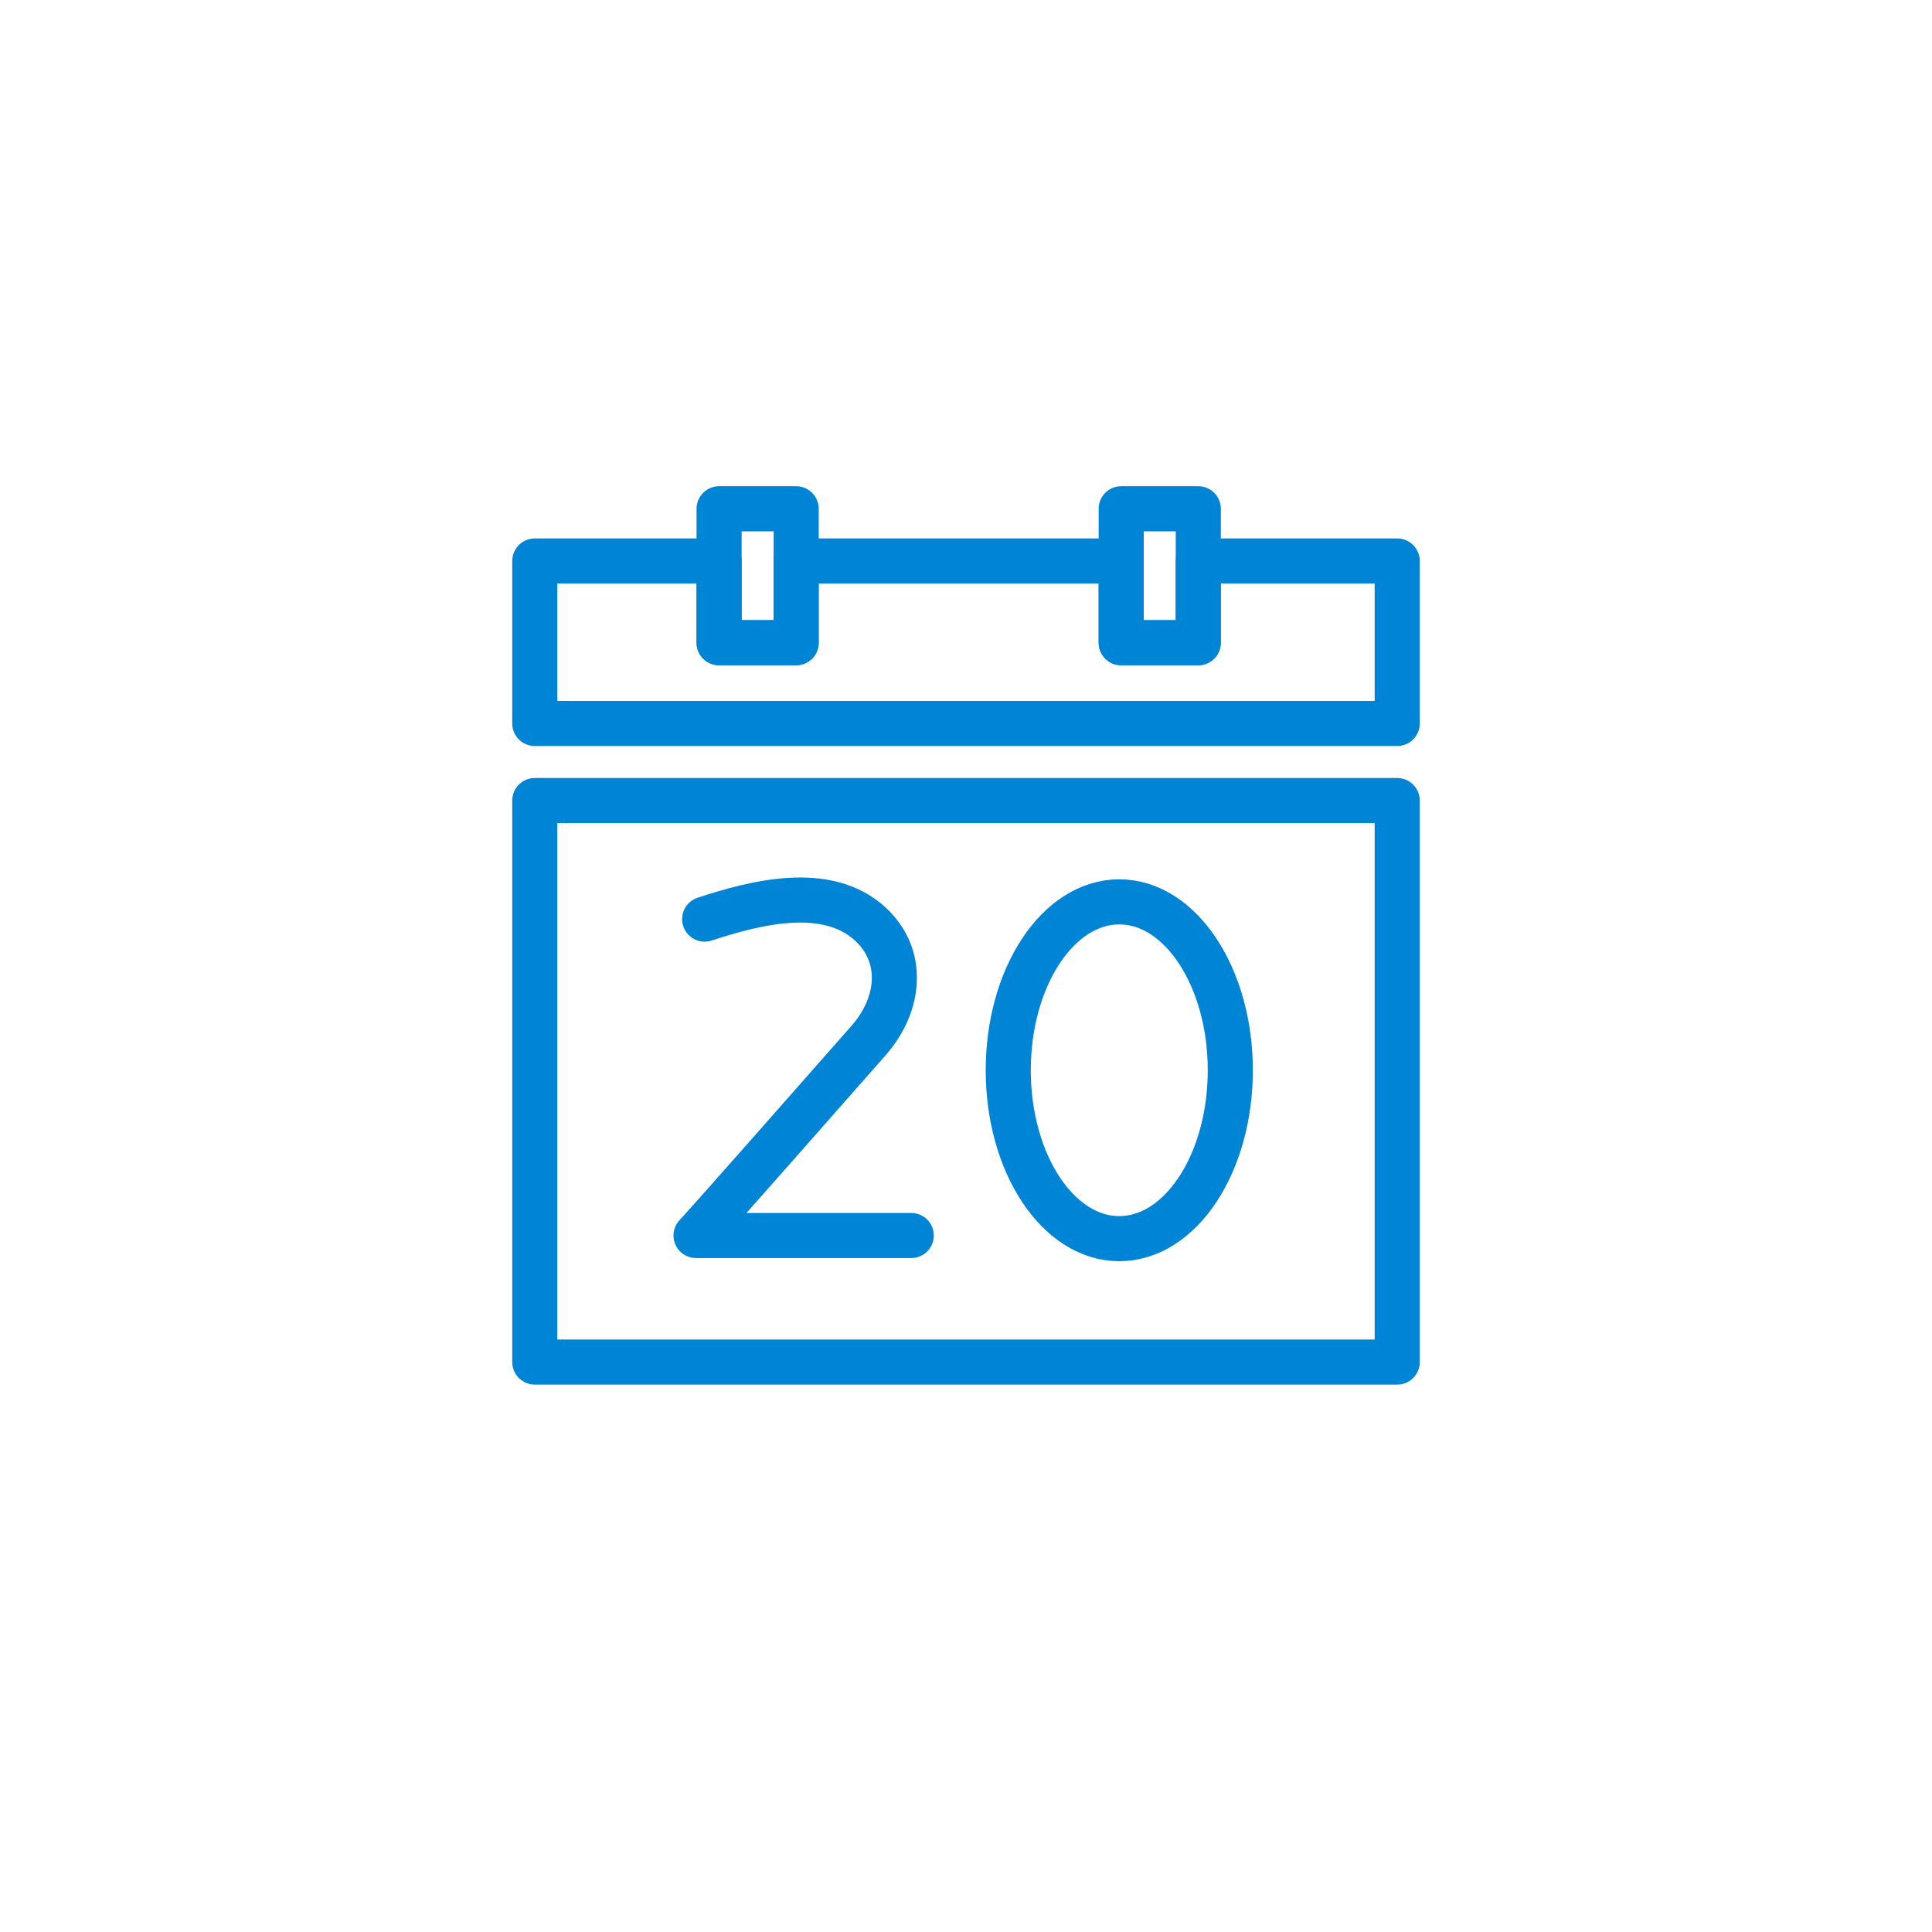 <svg id="Layer_1" data-name="Layer 1" xmlns="http://www.w3.org/2000/svg" viewBox="0 0 300 300"><defs><style>.cls-1,.cls-2{fill:none;}.cls-2{stroke:#0084d5;stroke-linecap:round;stroke-linejoin:round;stroke-width:7px;}</style></defs><rect class="cls-1" width="300" height="300"/><rect class="cls-2" x="83.04" y="124.31" width="133.92" height="87.19"/><path class="cls-2" d="M109.42,142.72c7.77-2.54,19-5.51,25.78.82,5.2,4.84,4.69,12.29-.3,18-26.4,30-26.82,30.31-26.82,30.31H141.5"/><ellipse class="cls-2" cx="173.8" cy="166.19" rx="17.24" ry="26.15"/><polygon class="cls-2" points="186.06 87.11 186.06 99.8 174.1 99.8 174.1 87.11 123.62 87.11 123.62 99.8 111.66 99.8 111.66 87.11 83.04 87.11 83.04 112.34 216.96 112.34 216.96 87.11 186.06 87.11"/><rect class="cls-2" x="111.66" y="79" width="11.97" height="20.8"/><rect class="cls-2" x="174.1" y="79" width="11.97" height="20.8"/></svg>